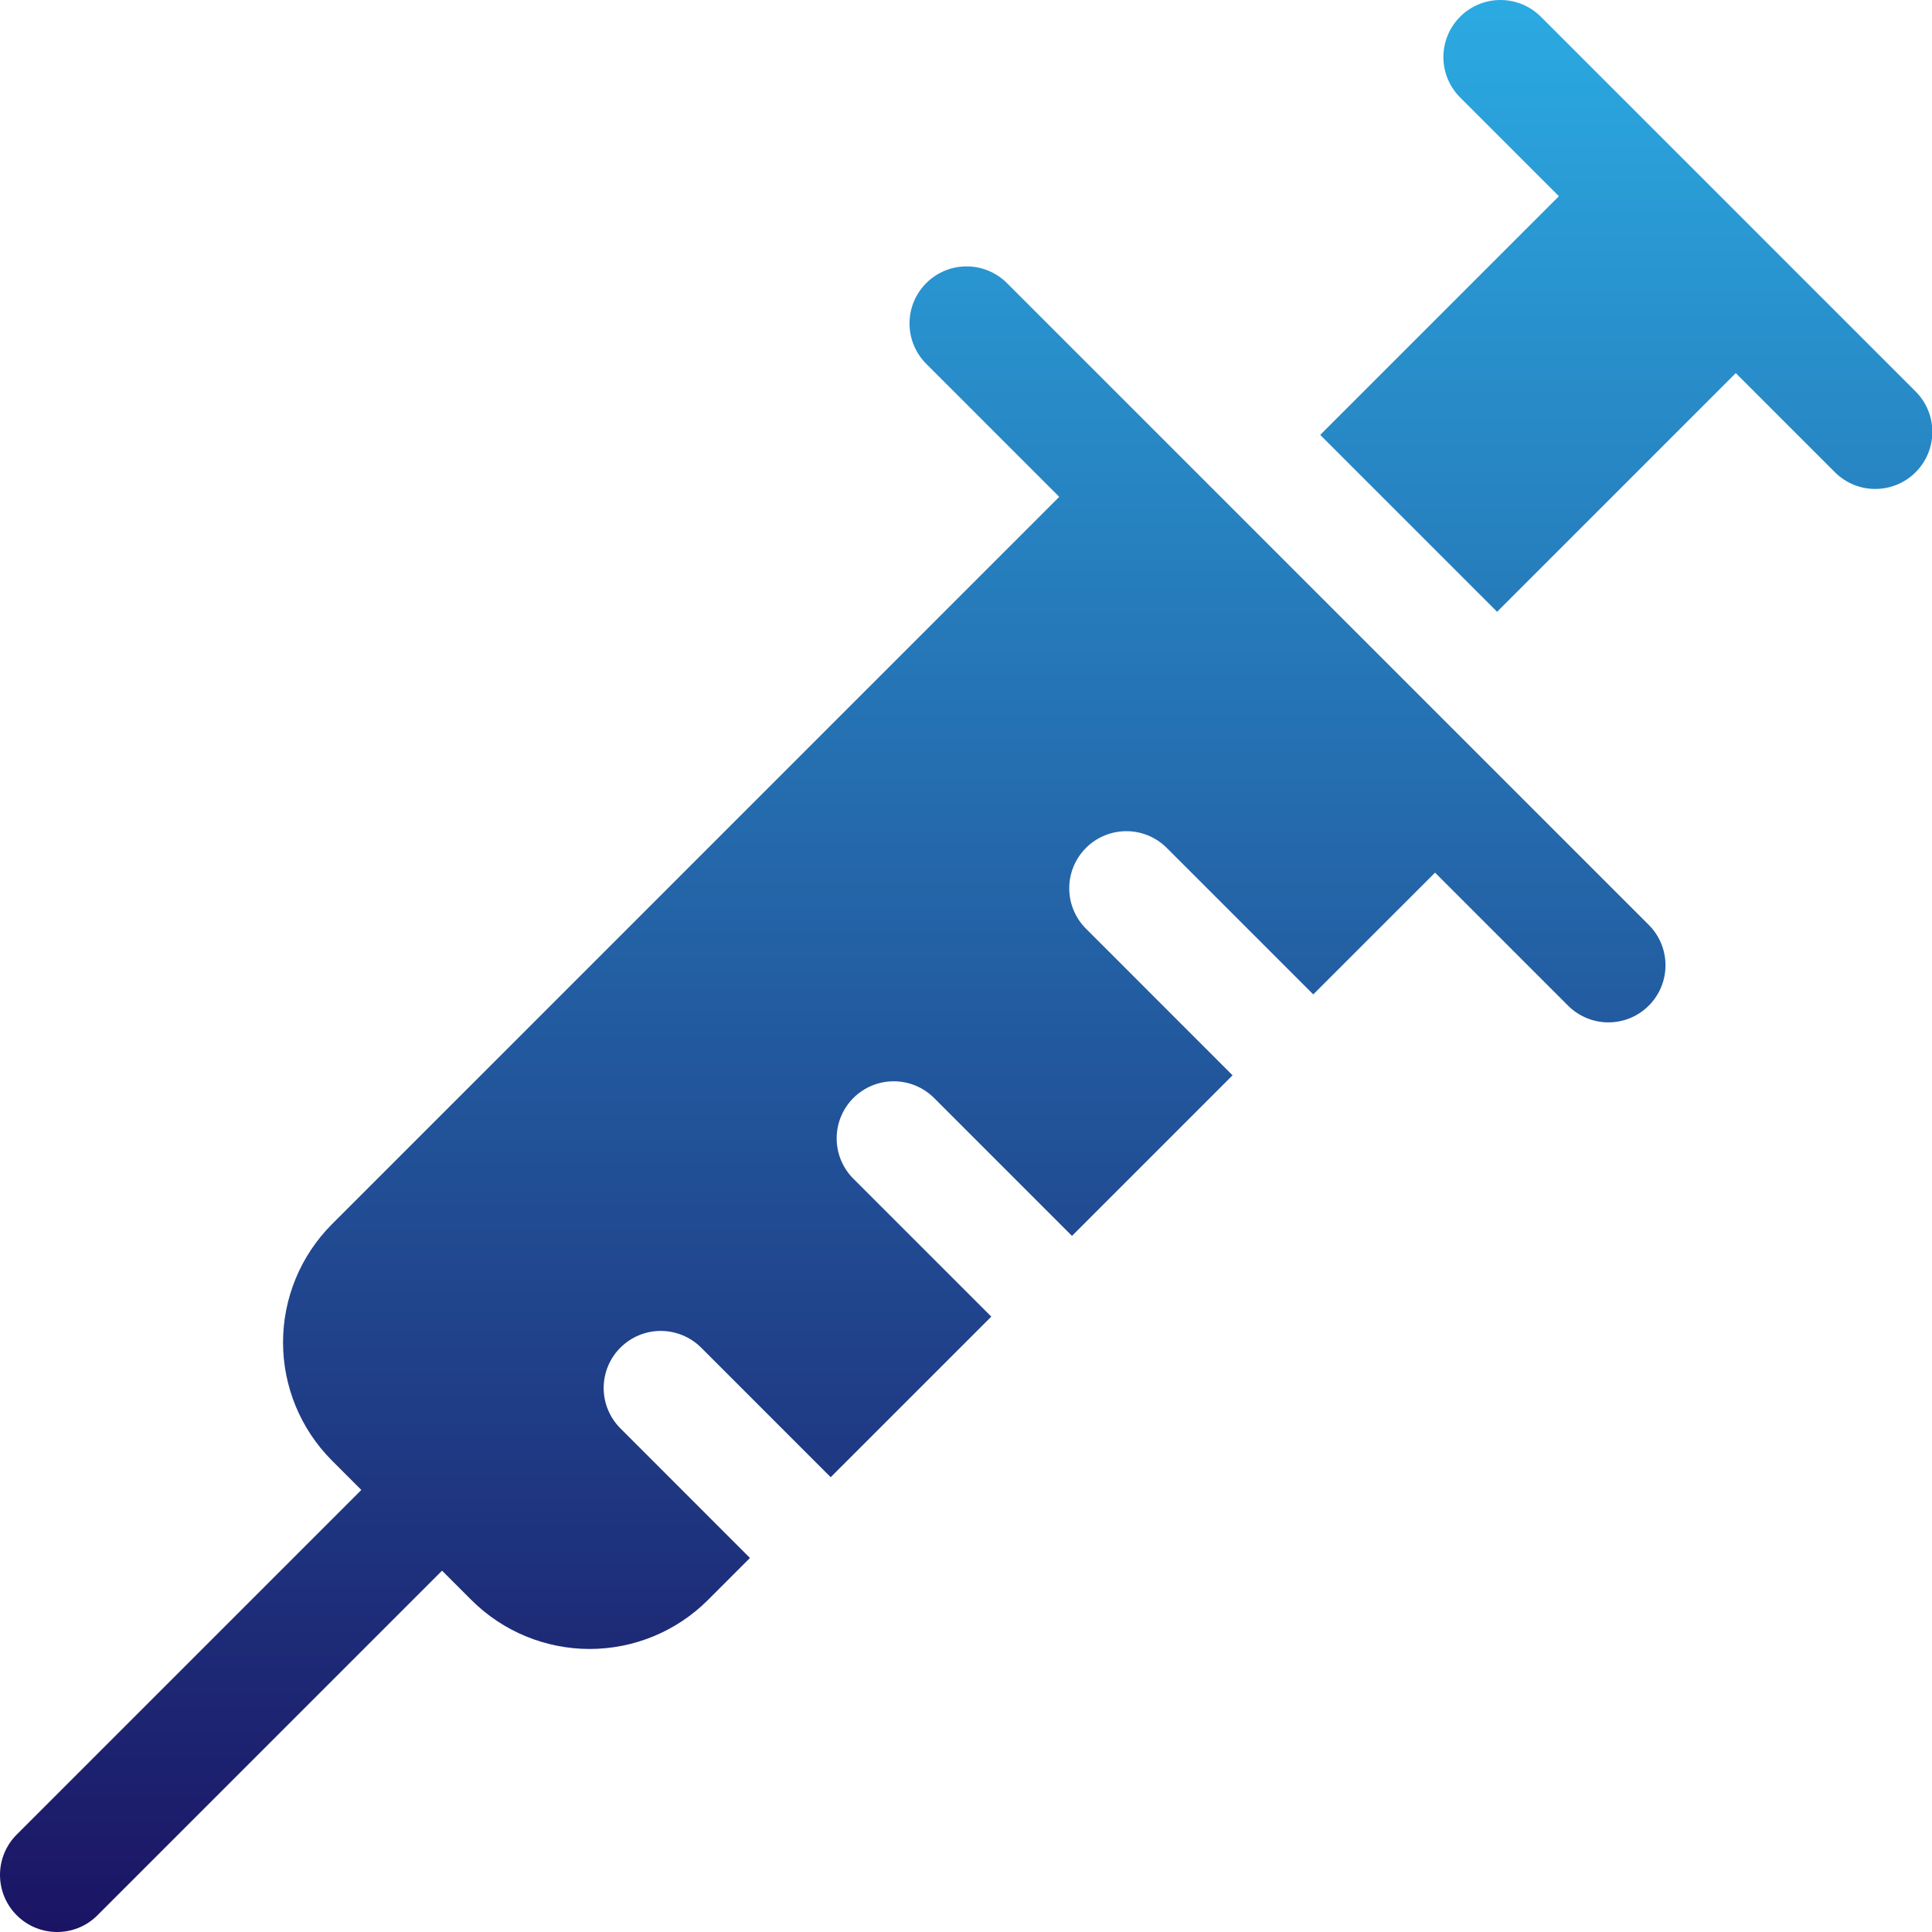 <svg xmlns="http://www.w3.org/2000/svg" width="50" height="50" viewBox="0 0 50 50" fill="none"><path fill-rule="evenodd" clip-rule="evenodd" d="M12.208 41.416L11.44 40.649L2.512 49.577C2.235 49.85 1.86 50.002 1.471 50C1.081 49.998 0.708 49.843 0.433 49.567C0.157 49.292 0.002 48.919 1.52898e-05 48.529C-0.002 48.14 0.15 47.766 0.423 47.488L9.351 38.56L8.584 37.792C7.778 36.981 7.325 35.884 7.325 34.74C7.325 33.597 7.778 32.5 8.584 31.689L27.413 12.858L23.961 9.406C23.689 9.128 23.536 8.754 23.538 8.364C23.54 7.975 23.695 7.602 23.971 7.327C24.246 7.051 24.619 6.896 25.009 6.894C25.398 6.892 25.773 7.044 26.051 7.317L42.68 23.946C42.953 24.224 43.105 24.599 43.103 24.988C43.101 25.378 42.946 25.751 42.67 26.026C42.395 26.302 42.022 26.457 41.633 26.459C41.243 26.461 40.869 26.308 40.591 26.036L37.139 22.584L33.987 25.735L30.194 21.942C29.916 21.665 29.54 21.51 29.148 21.511C28.756 21.511 28.38 21.668 28.104 21.945C27.827 22.223 27.671 22.599 27.672 22.991C27.672 23.383 27.829 23.759 28.106 24.035L31.899 27.829L27.743 31.985L24.165 28.407C23.887 28.134 23.513 27.982 23.123 27.984C22.734 27.985 22.361 28.141 22.085 28.416C21.81 28.692 21.654 29.065 21.653 29.454C21.651 29.844 21.803 30.218 22.076 30.496L25.655 34.074L21.498 38.23L18.136 34.867C17.858 34.595 17.483 34.443 17.094 34.444C16.704 34.446 16.331 34.602 16.056 34.877C15.78 35.152 15.625 35.525 15.623 35.915C15.621 36.304 15.774 36.679 16.047 36.957L19.409 40.32L18.312 41.417C17.501 42.223 16.404 42.675 15.261 42.675C14.117 42.675 13.02 42.223 12.209 41.417L12.208 41.416ZM34.167 11.255L38.745 15.833L44.922 9.656L47.497 12.231C47.775 12.504 48.149 12.656 48.538 12.654C48.928 12.652 49.301 12.497 49.576 12.221C49.852 11.946 50.007 11.573 50.009 11.184C50.011 10.794 49.859 10.42 49.586 10.142L39.858 0.414C39.579 0.145 39.206 -0.003 38.819 5.79843e-05C38.432 0.003 38.061 0.159 37.788 0.433C37.514 0.706 37.358 1.077 37.355 1.464C37.351 1.851 37.5 2.224 37.769 2.503L40.344 5.078L34.167 11.255Z" fill="url(#paint0_linear_168_27)"></path><defs><linearGradient id="paint0_linear_168_27" x1="25.005" y1="0" x2="25.005" y2="50" gradientUnits="userSpaceOnUse"><stop stop-color="#2BAAE2"></stop><stop offset="1" stop-color="#1B1464"></stop></linearGradient></defs></svg>